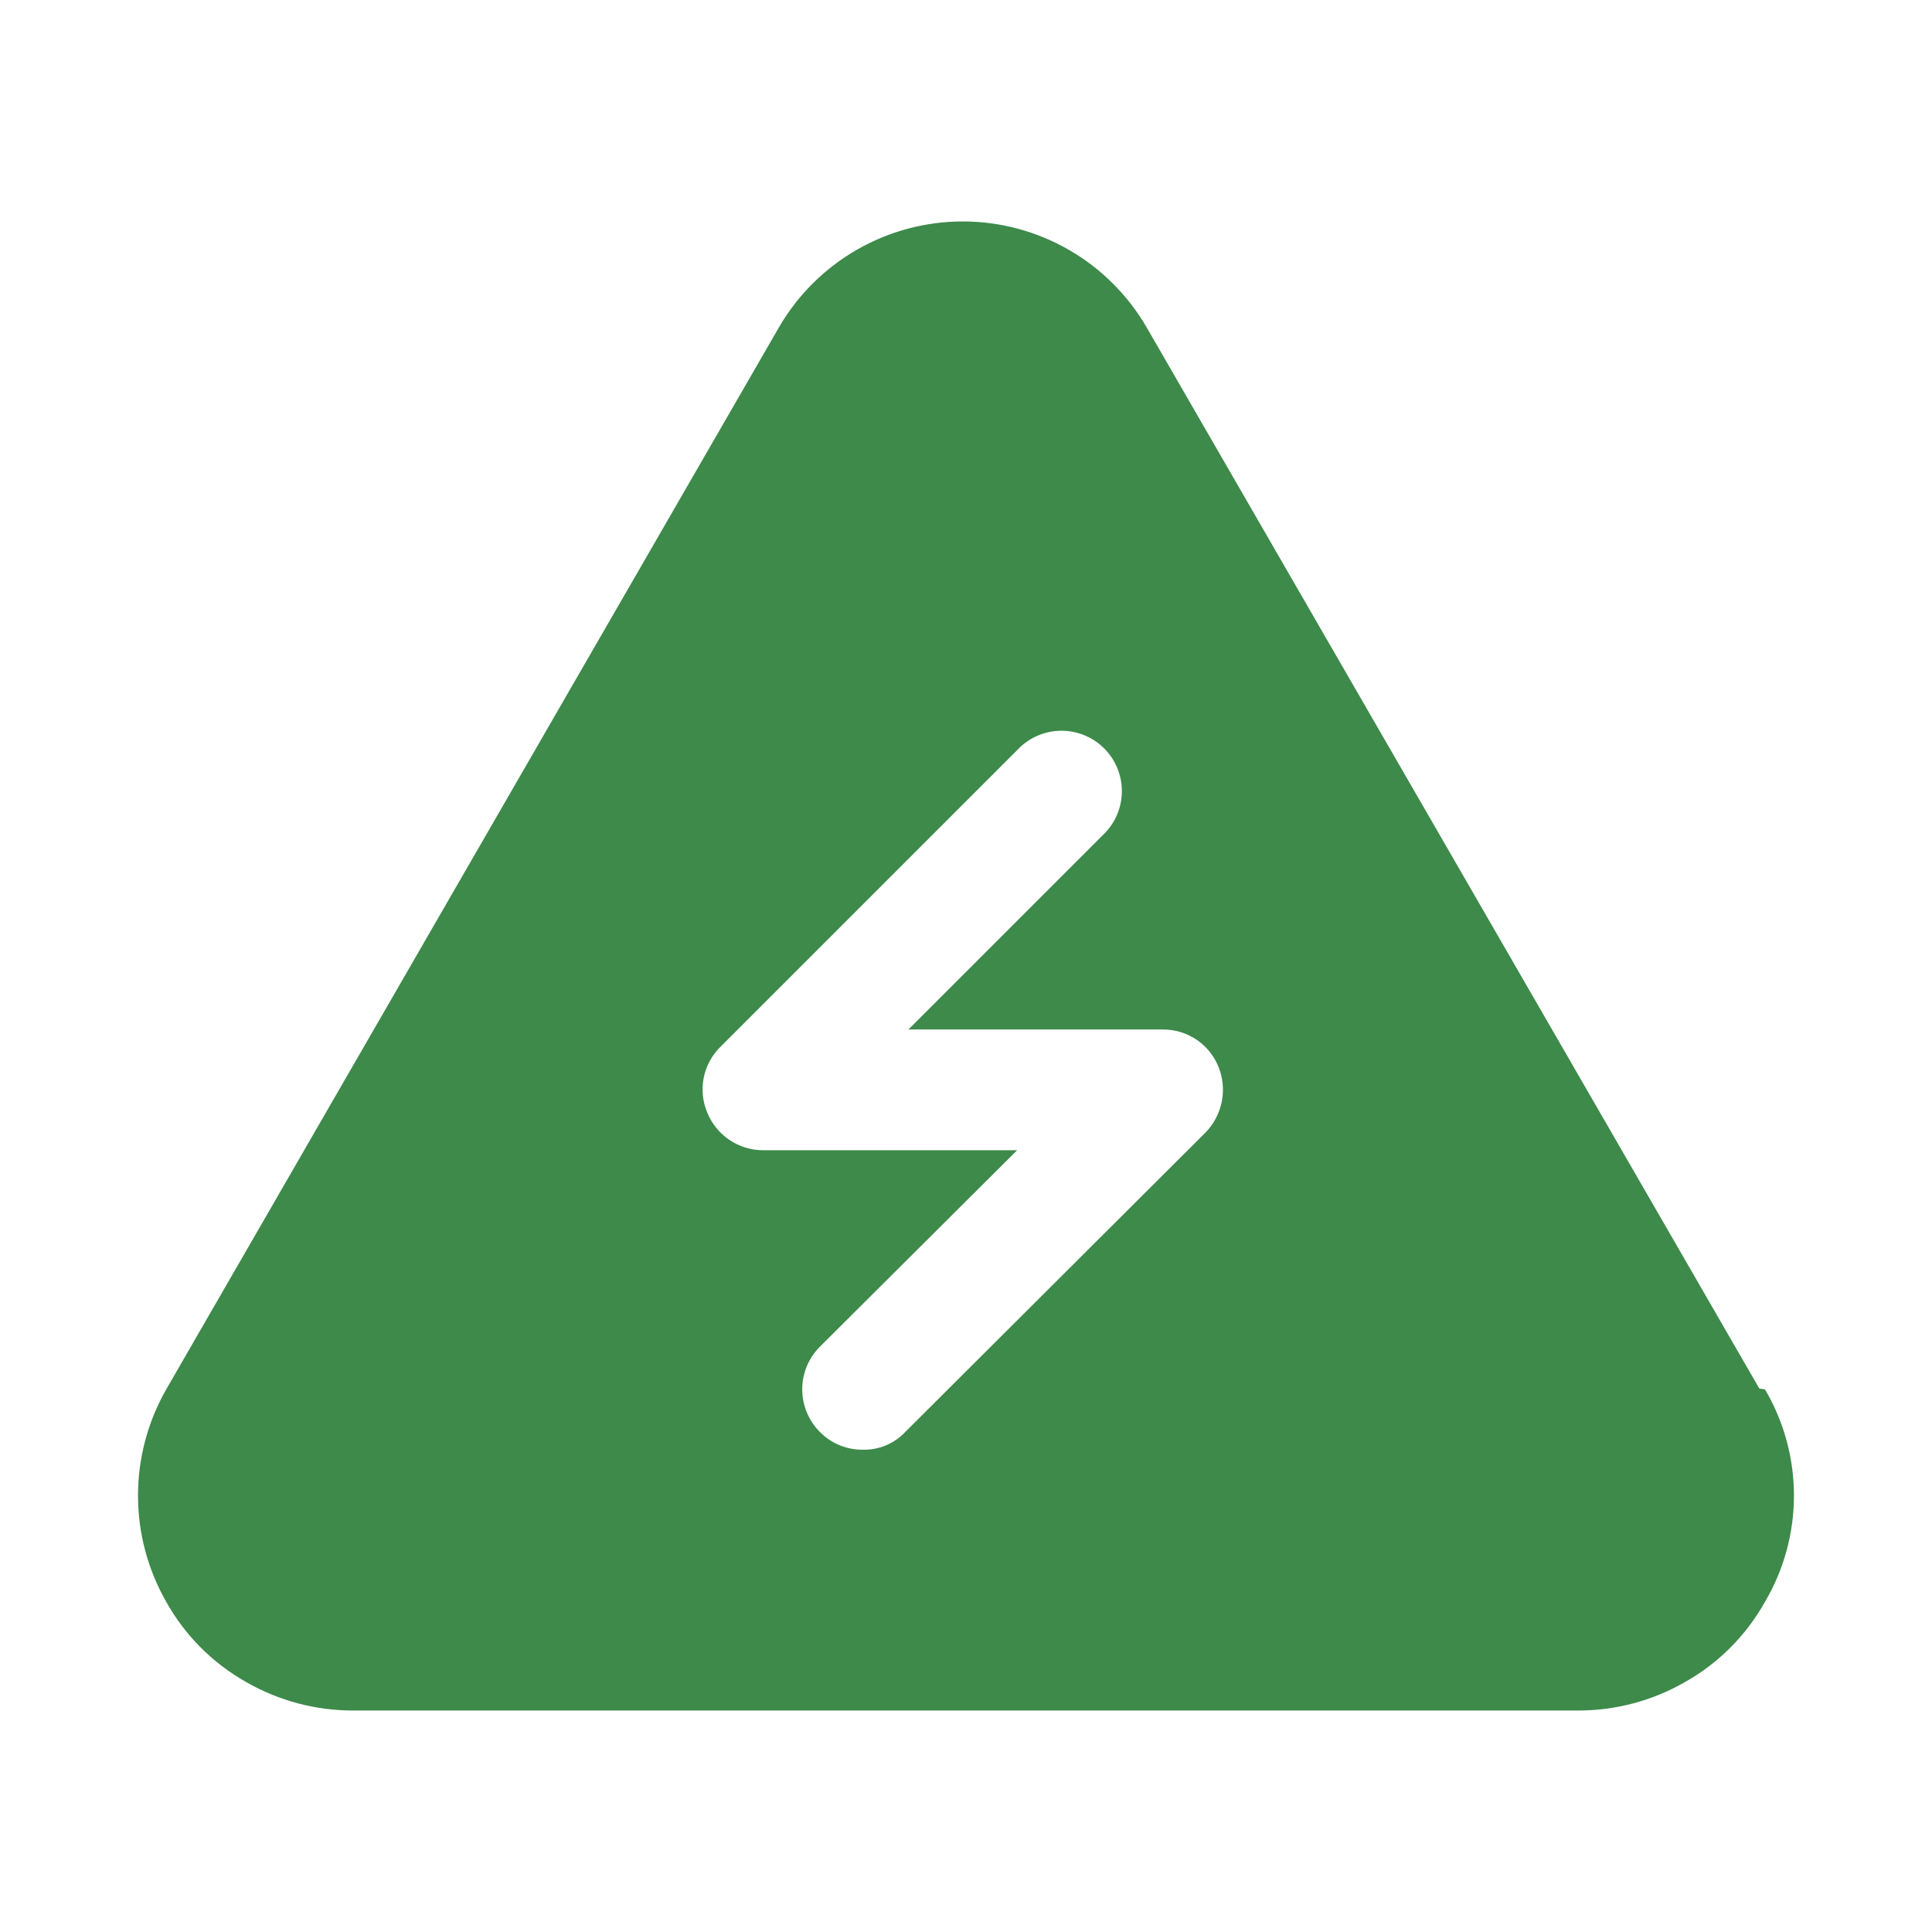 <?xml version="1.0" encoding="UTF-8"?> <svg xmlns="http://www.w3.org/2000/svg" width="74" height="74" viewBox="0 0 74 74" fill="none"><path d="M67.386 53.184L43.922 12.545C43.207 11.31 42.18 10.284 40.943 9.571C39.706 8.858 38.304 8.482 36.877 8.482C35.449 8.482 34.047 8.858 32.81 9.571C31.573 10.284 30.546 11.31 29.831 12.545L6.367 53.215C5.659 54.454 5.286 55.857 5.286 57.285C5.286 58.712 5.659 60.115 6.367 61.355C7.09 62.648 8.157 63.715 9.45 64.438C10.69 65.147 12.093 65.517 13.52 65.517H60.449C61.876 65.517 63.279 65.147 64.519 64.438C65.812 63.715 66.879 62.648 67.602 61.355C68.329 60.121 68.712 58.716 68.712 57.285C68.712 55.853 68.329 54.448 67.602 53.215L67.386 53.184ZM46.173 43.379L34.672 54.849C34.463 55.071 34.209 55.246 33.928 55.363C33.646 55.48 33.343 55.536 33.038 55.527C32.734 55.529 32.433 55.469 32.152 55.353C31.872 55.236 31.617 55.065 31.404 54.849C30.971 54.415 30.727 53.827 30.727 53.215C30.727 52.602 30.971 52.014 31.404 51.581L38.958 44.057H29.215C28.756 44.054 28.309 43.914 27.93 43.656C27.552 43.398 27.258 43.033 27.087 42.608C26.912 42.19 26.865 41.729 26.953 41.284C27.041 40.839 27.259 40.431 27.58 40.11L39.081 28.61C39.52 28.201 40.099 27.979 40.698 27.989C41.297 28 41.869 28.243 42.293 28.666C42.717 29.09 42.959 29.662 42.97 30.261C42.98 30.86 42.758 31.44 42.349 31.878L34.795 39.432H44.539C44.994 39.429 45.441 39.562 45.82 39.815C46.199 40.068 46.494 40.429 46.666 40.85C46.84 41.274 46.886 41.739 46.798 42.188C46.71 42.638 46.493 43.052 46.173 43.379Z" fill="#3D8A4A"></path></svg> 
